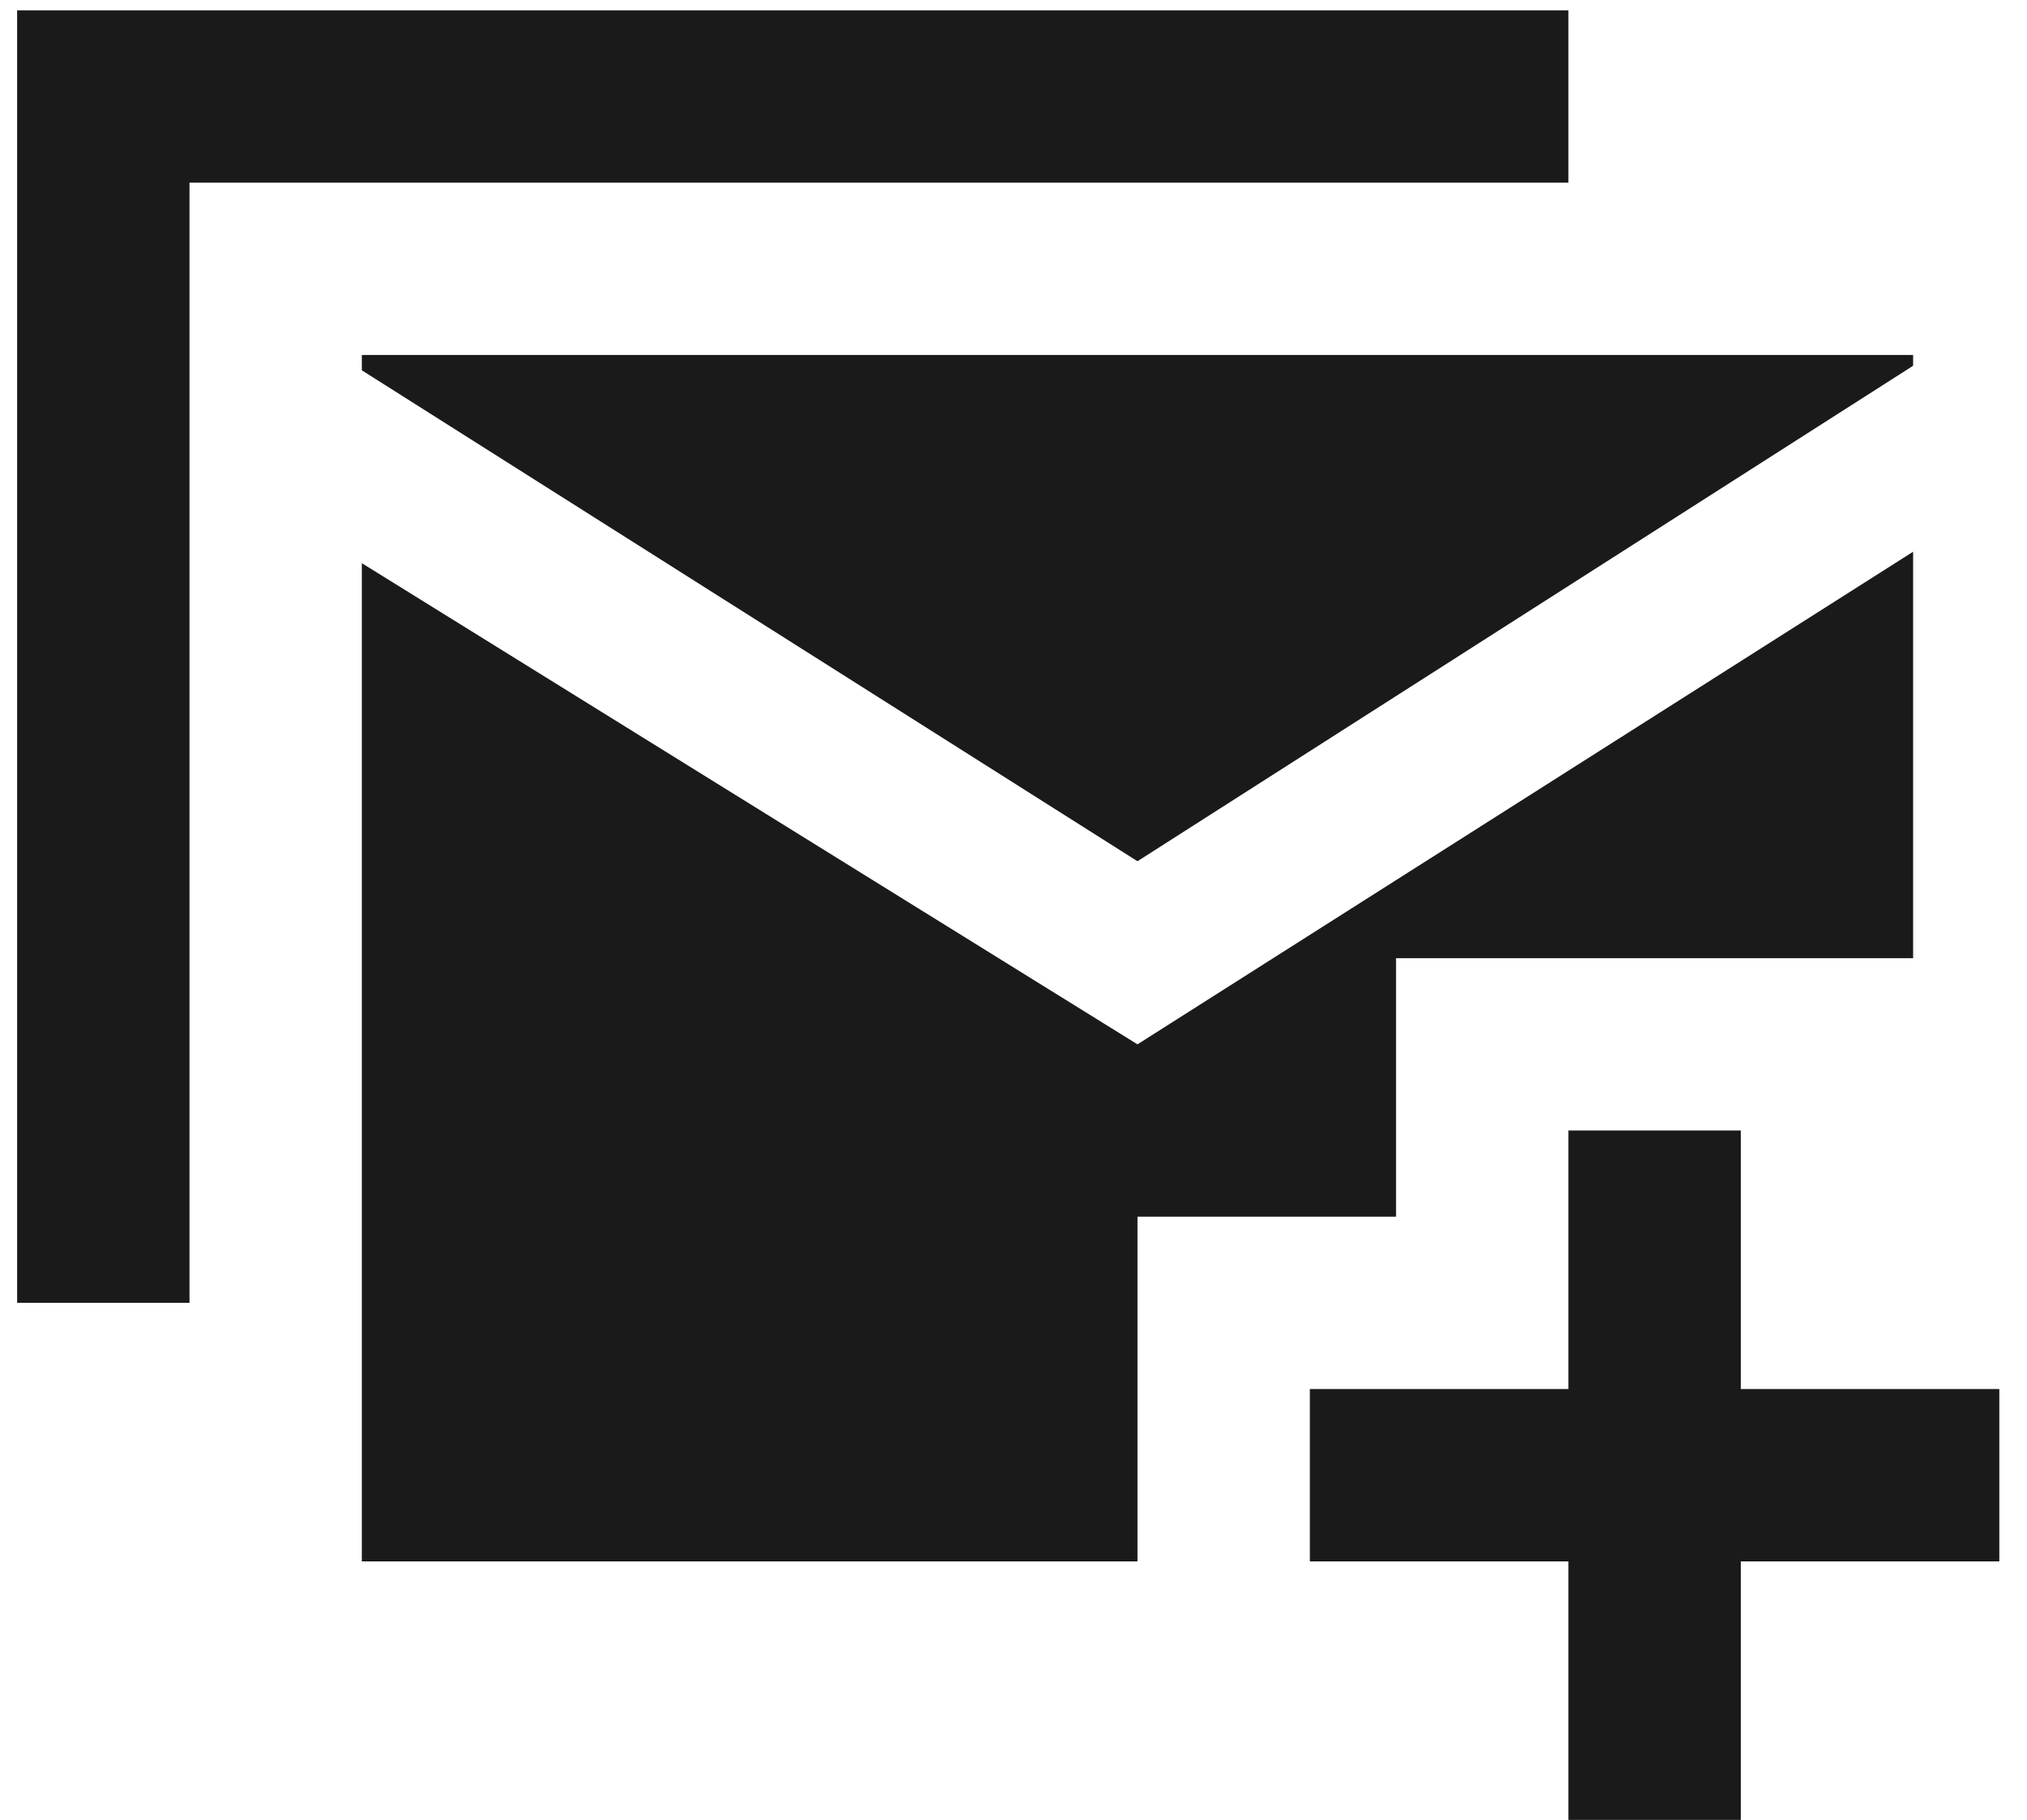 <svg xmlns="http://www.w3.org/2000/svg" fill="none" viewBox="0 0 49 44" height="44" width="49">
<path fill="#1A1A1A" d="M0.414 0.249V4.416V31.499H4.581V4.416H37.914V0.249H4.581H0.414ZM8.747 8.582V8.953L27.497 20.822L46.247 8.843V8.582H8.747ZM46.247 13.339L27.497 25.249L8.747 13.616V37.749H27.497V29.416H33.747V23.166H46.247V13.339ZM37.914 27.332V33.582H31.664V37.749H37.914V43.999H42.081V37.749H48.331V33.582H42.081V27.332H37.914Z" id="Vector"></path>
</svg>
